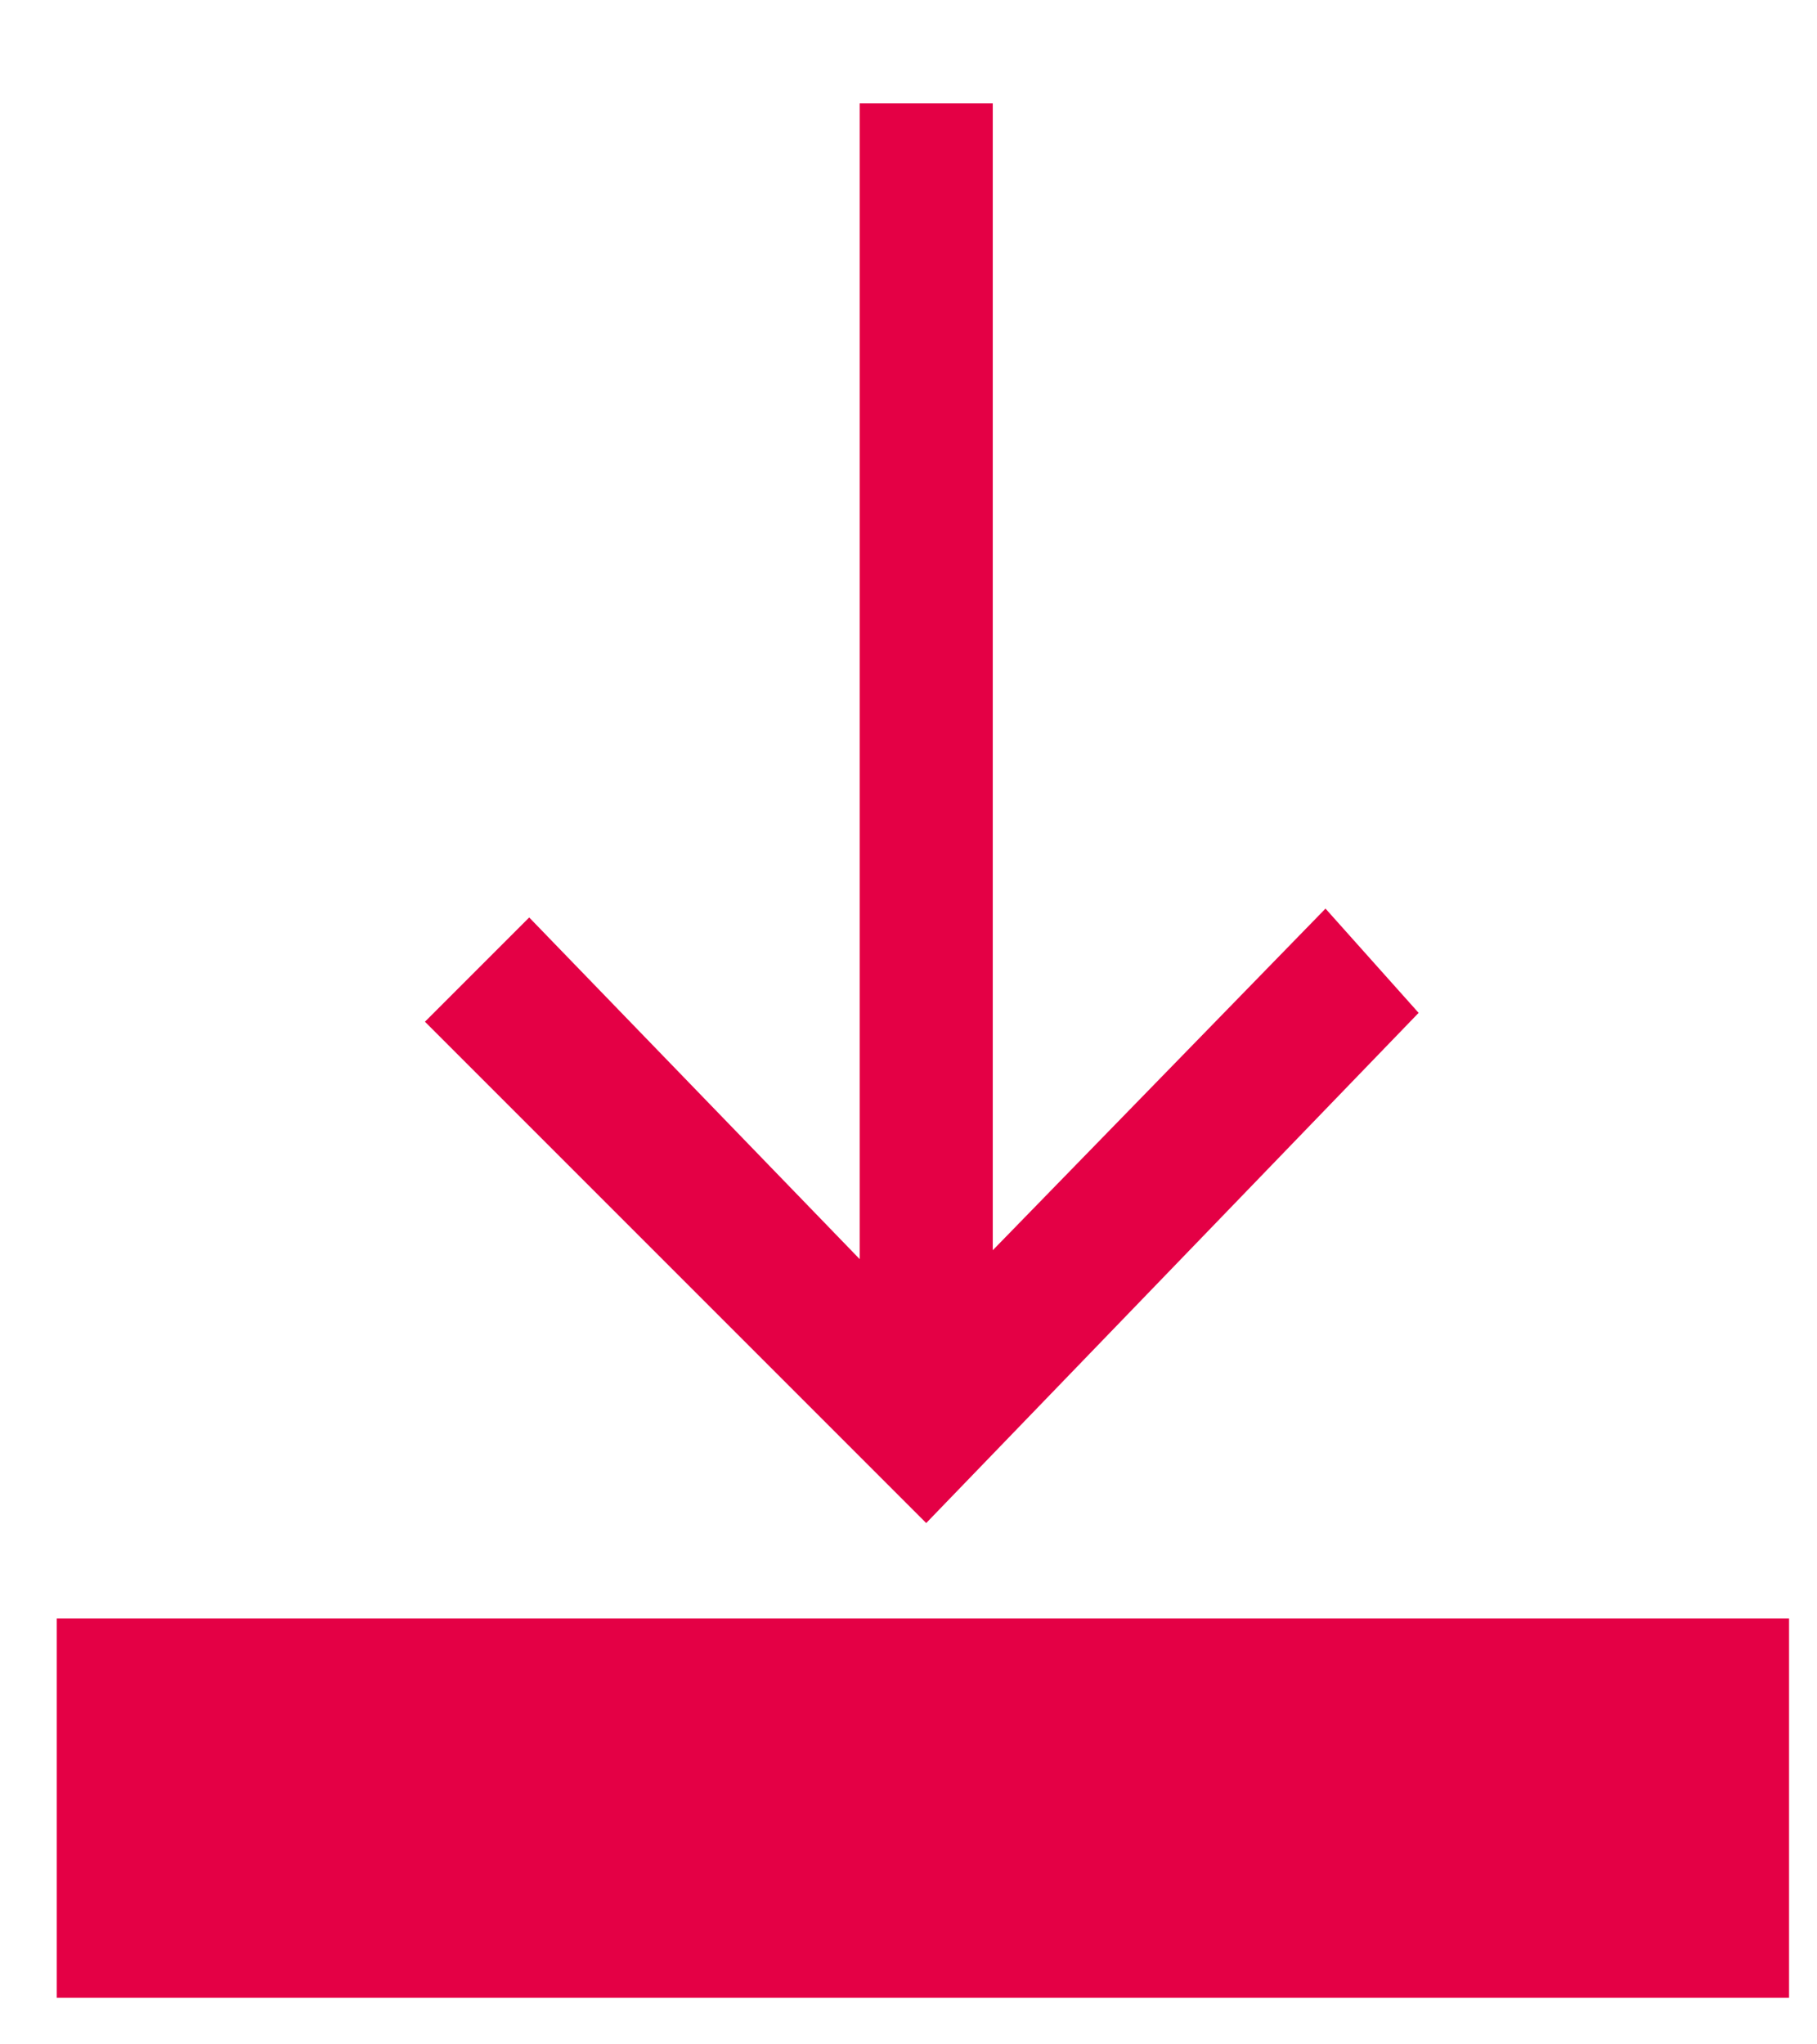 <svg width="16" height="18" viewBox="0 0 16 18" fill="none" xmlns="http://www.w3.org/2000/svg">
<path d="M15.754 14.25H0.5V17.59H15.754V14.25ZM8.742 0.91H7.57V11.086L4.66 8.078L3.742 8.996L8.156 13.41L12.492 8.918L11.672 8L8.742 11.008V0.91Z" fill="#E40045"/>
</svg>
